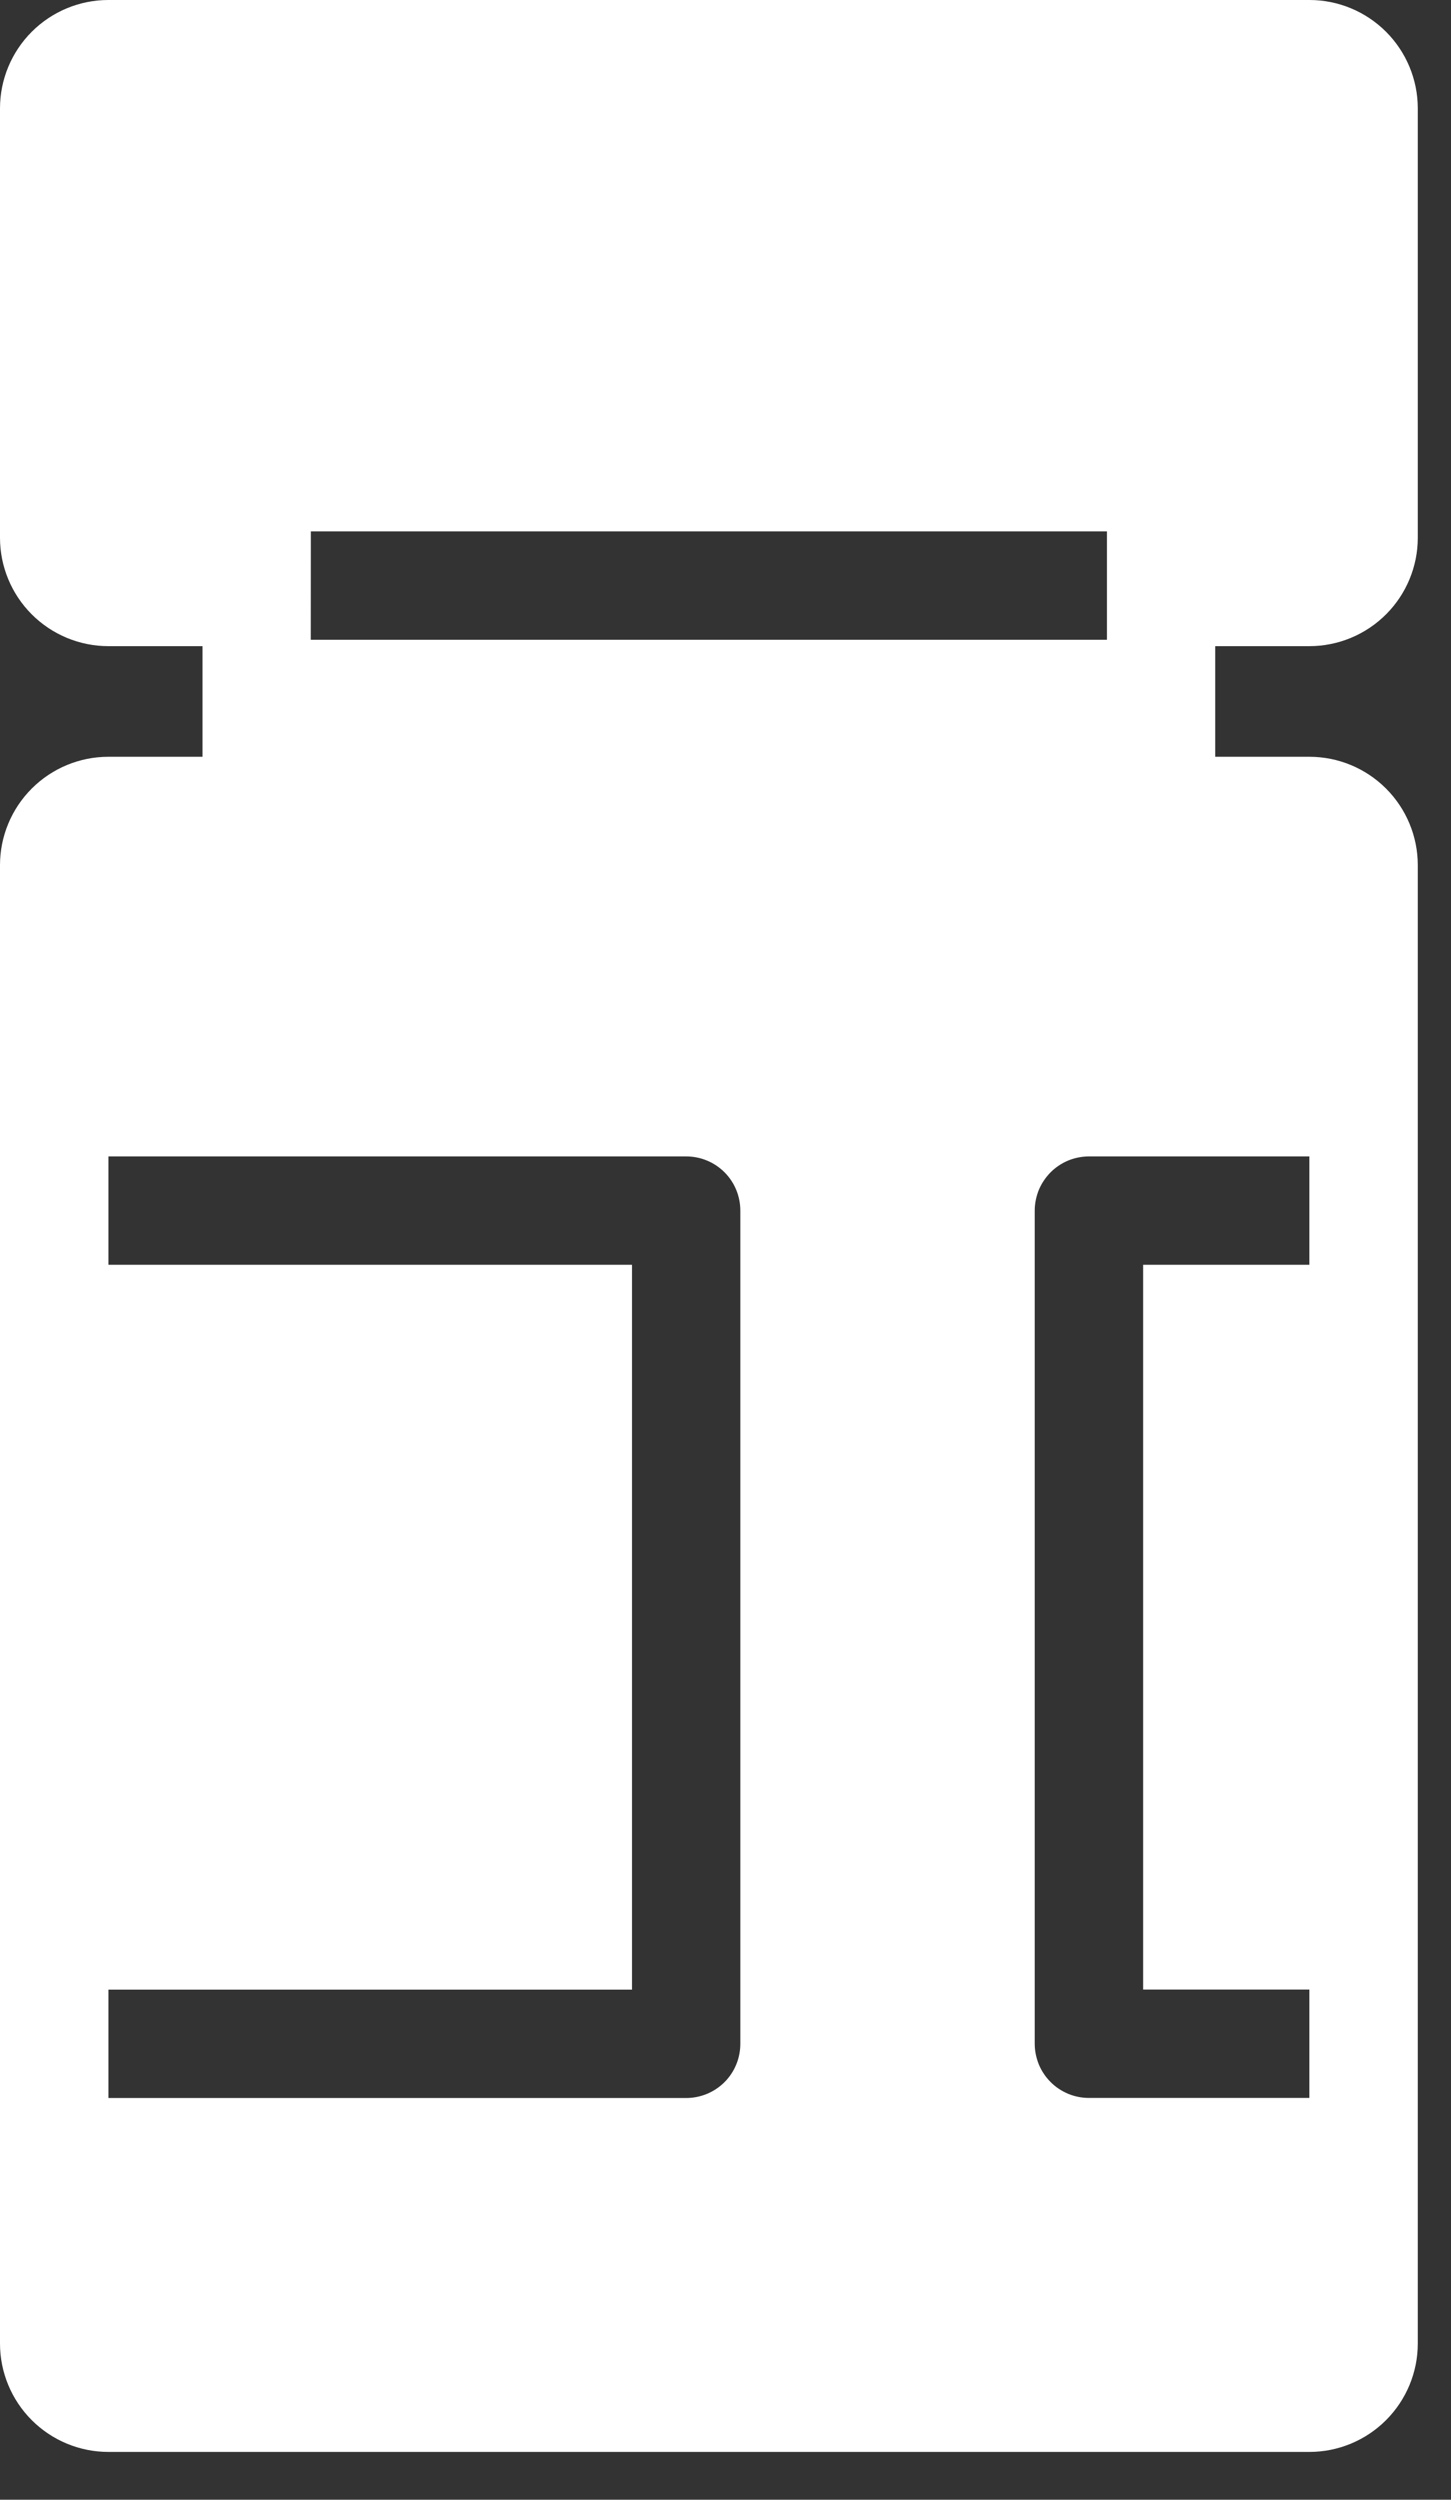 <svg width="18" height="31" viewBox="0 0 18 31" fill="none" xmlns="http://www.w3.org/2000/svg">
<rect x="0" y="0" width="18" height="31" fill="#333333" stroke="none"/>
<path d="M16.244 8.013C16.6 8.013 16.942 7.871 17.194 7.619C17.446 7.367 17.588 7.025 17.588 6.669V1.344C17.588 0.988 17.446 0.646 17.194 0.394C16.942 0.142 16.6 0 16.244 0H1.344C0.988 0 0.646 0.142 0.394 0.394C0.142 0.646 0 0.988 0 1.344V6.669C0 7.025 0.142 7.367 0.394 7.619C0.646 7.871 0.988 8.013 1.344 8.013H2.512V9.385H1.344C0.988 9.385 0.646 9.527 0.394 9.779C0.142 10.031 0 10.373 0 10.729V29.063C0 29.419 0.142 29.761 0.394 30.013C0.646 30.265 0.988 30.407 1.344 30.407H16.244C16.6 30.407 16.942 30.265 17.194 30.013C17.446 29.761 17.588 29.419 17.588 29.063V10.729C17.588 10.373 17.446 10.031 17.194 9.779C16.942 9.527 16.6 9.385 16.244 9.385H15.075V8.013H16.244ZM3.856 6.59H13.732V7.934H3.855L3.856 6.59ZM9.184 25.346C9.184 25.524 9.114 25.695 8.988 25.821C8.862 25.947 8.691 26.018 8.512 26.018H1.345V24.674H7.84V15.685H1.345V14.341H8.512C8.691 14.341 8.862 14.412 8.988 14.538C9.114 14.664 9.184 14.835 9.184 15.014V25.346ZM16.243 14.341V15.685H14.181V24.673H16.243V26.017H13.508C13.42 26.017 13.333 26 13.251 25.966C13.17 25.932 13.095 25.883 13.033 25.82C12.971 25.758 12.921 25.684 12.887 25.602C12.854 25.52 12.836 25.433 12.836 25.345V15.014C12.836 14.925 12.854 14.838 12.887 14.756C12.921 14.675 12.971 14.601 13.033 14.538C13.095 14.476 13.17 14.426 13.251 14.392C13.333 14.359 13.42 14.341 13.508 14.341L16.243 14.341Z" fill="white"/>
</svg>
